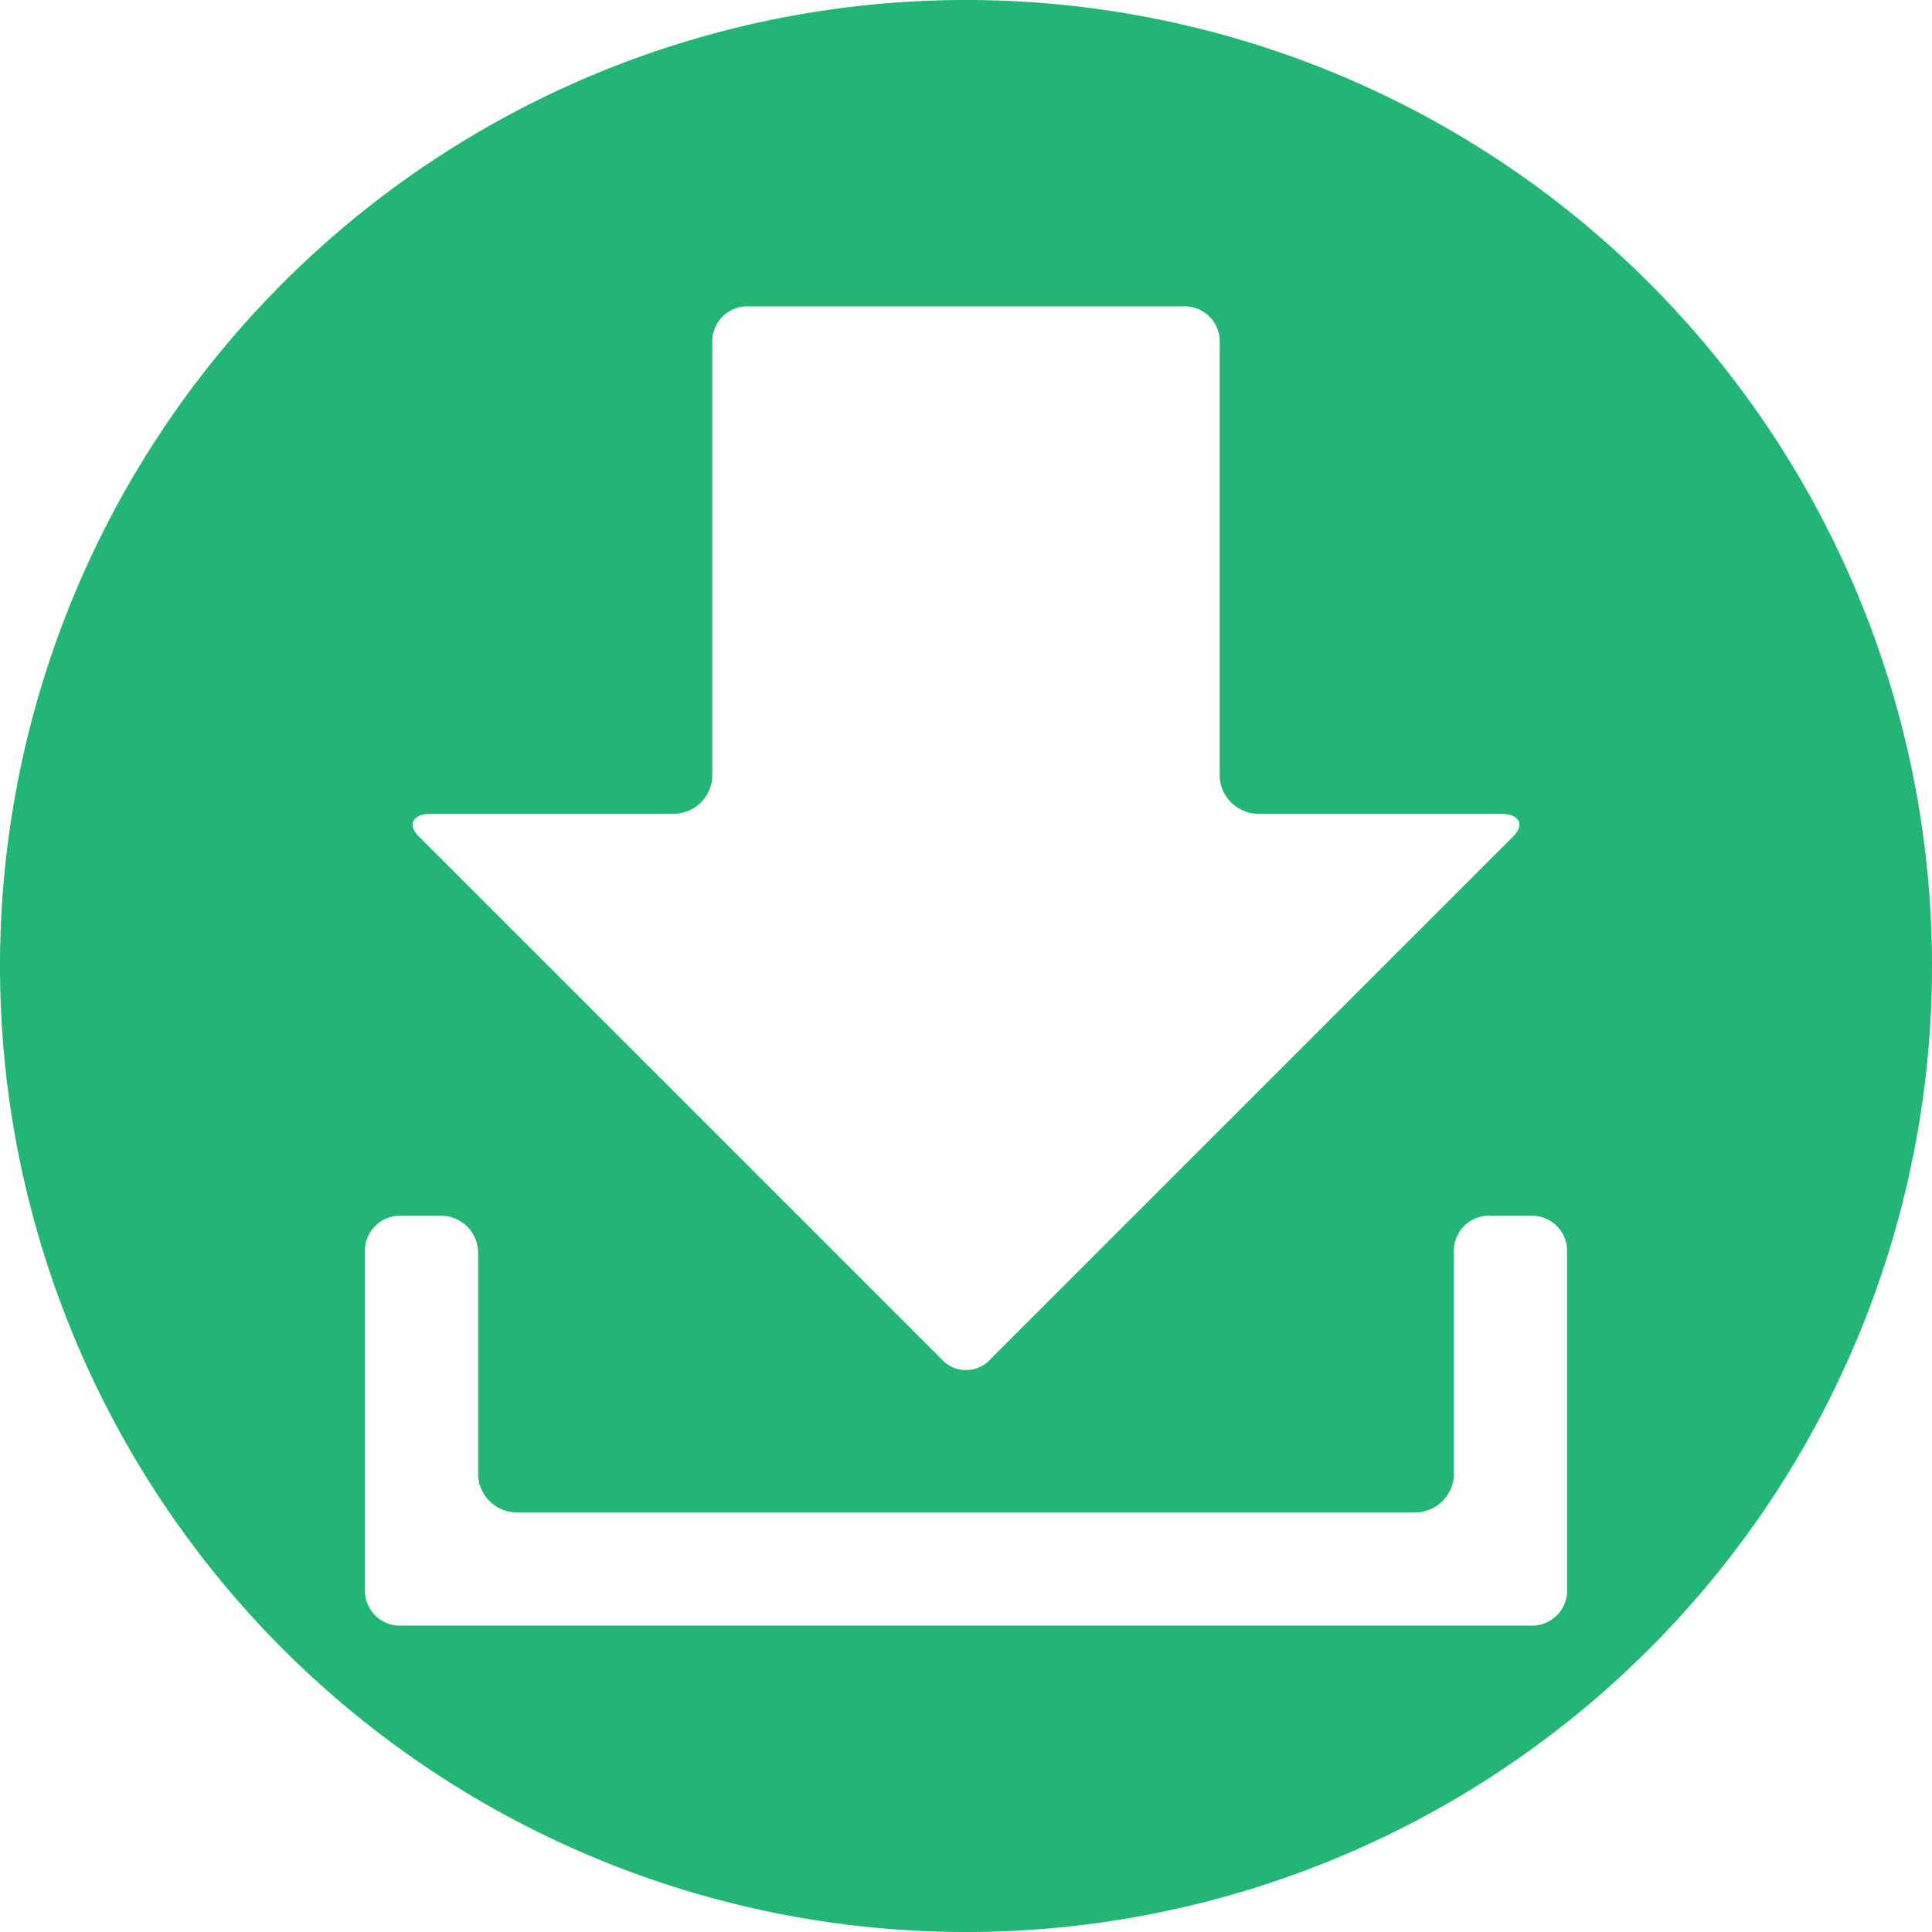 <svg xmlns="http://www.w3.org/2000/svg" viewBox="0 0 99 99"><path d="M49.5,0A49.5,49.5,0,1,0,99,49.5,49.5,49.5,0,0,0,49.5,0ZM34.6,41.7a2,2,0,0,0,1.9-1.9V17.6a1.8,1.8,0,0,1,1.9-1.9H60.6a1.8,1.8,0,0,1,1.9,1.9V39.8a2,2,0,0,0,1.9,1.9H76.9c1,0,1.3.6.5,1.3L50.8,69.6a1.7,1.7,0,0,1-2.6,0L21.6,43c-.8-.7-.5-1.3.5-1.3ZM80.3,81.4a1.8,1.8,0,0,1-1.9,1.9H20.6a1.8,1.8,0,0,1-1.9-1.9V64.2a1.8,1.8,0,0,1,1.9-1.9h2a1.9,1.9,0,0,1,1.9,1.9V75.6a2,2,0,0,0,1.9,1.9H72.6a2,2,0,0,0,1.9-1.9V64.2a1.8,1.8,0,0,1,1.9-1.9h2a1.8,1.8,0,0,1,1.9,1.9Z" style="fill:#22b573"/></svg>